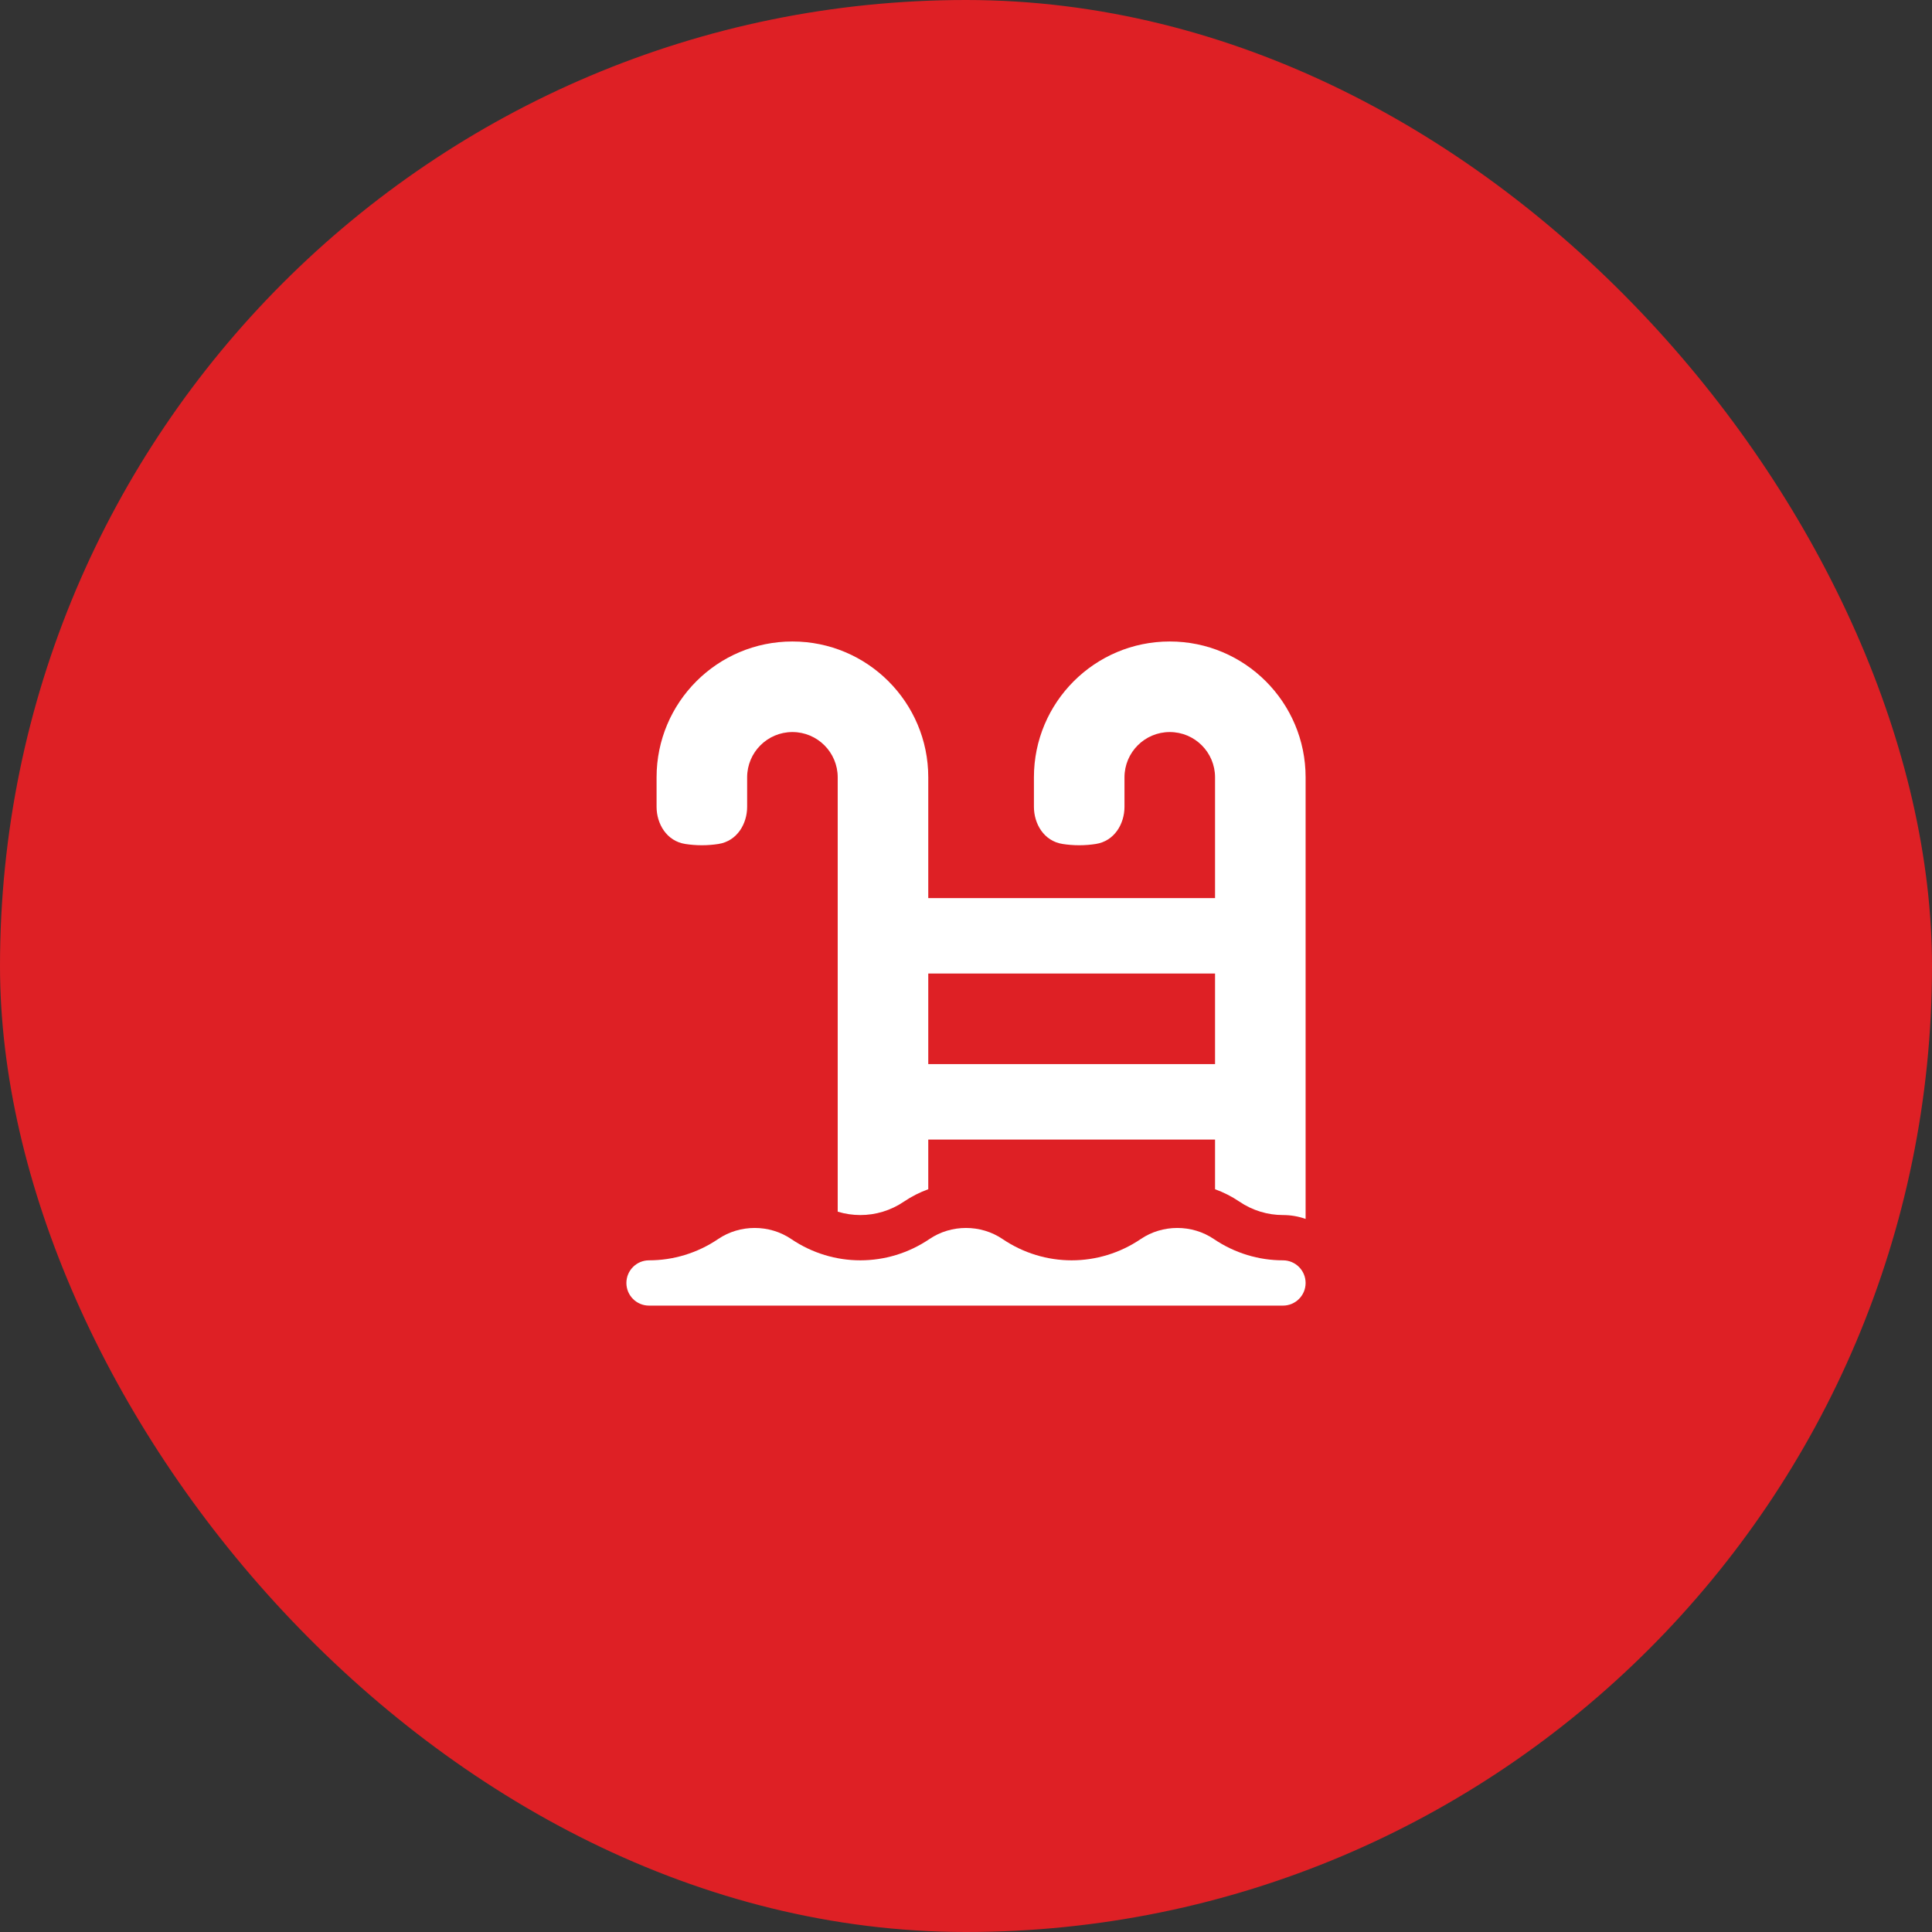 <svg xmlns="http://www.w3.org/2000/svg" width="64" height="64" viewBox="0 0 64 64" fill="none"><rect x="0" y="0" width="64" height="64" fill="#333333" stroke="none"/><rect width="64" height="64" rx="32" fill="#DE2025"></rect><path fill-rule="evenodd" clip-rule="evenodd" d="M26.25 21.25C23.765 21.25 21.75 23.265 21.75 25.75V26.727C21.75 27.282 22.076 27.862 22.703 27.958C22.866 27.983 23.05 28 23.25 28C23.45 28 23.634 27.983 23.797 27.958C24.424 27.862 24.75 27.282 24.75 26.727V25.75C24.75 24.922 25.422 24.25 26.25 24.25C27.078 24.25 27.75 24.922 27.75 25.75V40.138C27.995 40.213 28.248 40.25 28.5 40.25C29.002 40.25 29.506 40.103 29.947 39.803C30.2 39.632 30.47 39.496 30.75 39.395V37.75H40.25V39.395C40.53 39.496 40.8 39.632 41.053 39.803C41.494 40.103 41.998 40.25 42.5 40.25C42.763 40.25 43.015 40.295 43.25 40.378V25.75C43.25 23.265 41.235 21.25 38.75 21.25C36.265 21.25 34.25 23.265 34.25 25.75V26.727C34.25 27.282 34.575 27.862 35.203 27.958C35.366 27.983 35.55 28 35.75 28C35.95 28 36.134 27.983 36.297 27.958C36.925 27.862 37.25 27.282 37.25 26.727V25.75C37.25 24.922 37.922 24.25 38.75 24.25C39.578 24.25 40.25 24.922 40.25 25.75V29.75H30.75V25.75C30.75 23.265 28.735 21.25 26.25 21.25ZM30.75 32.25V35.25H40.25V32.25H30.75ZM26.211 41.045C25.489 40.555 24.511 40.555 23.789 41.045C23.095 41.515 22.297 41.75 21.5 41.75C21.086 41.75 20.75 42.086 20.75 42.5C20.75 42.914 21.086 43.25 21.5 43.25H42.5C42.914 43.25 43.25 42.914 43.25 42.5C43.25 42.086 42.914 41.75 42.5 41.75C41.703 41.75 40.905 41.515 40.211 41.045C39.489 40.555 38.511 40.555 37.789 41.045C37.095 41.515 36.297 41.75 35.5 41.75C34.703 41.75 33.905 41.515 33.211 41.045C32.489 40.555 31.511 40.555 30.789 41.045C30.095 41.515 29.297 41.75 28.5 41.75C27.703 41.75 26.905 41.515 26.211 41.045Z" fill="white"></path></svg>